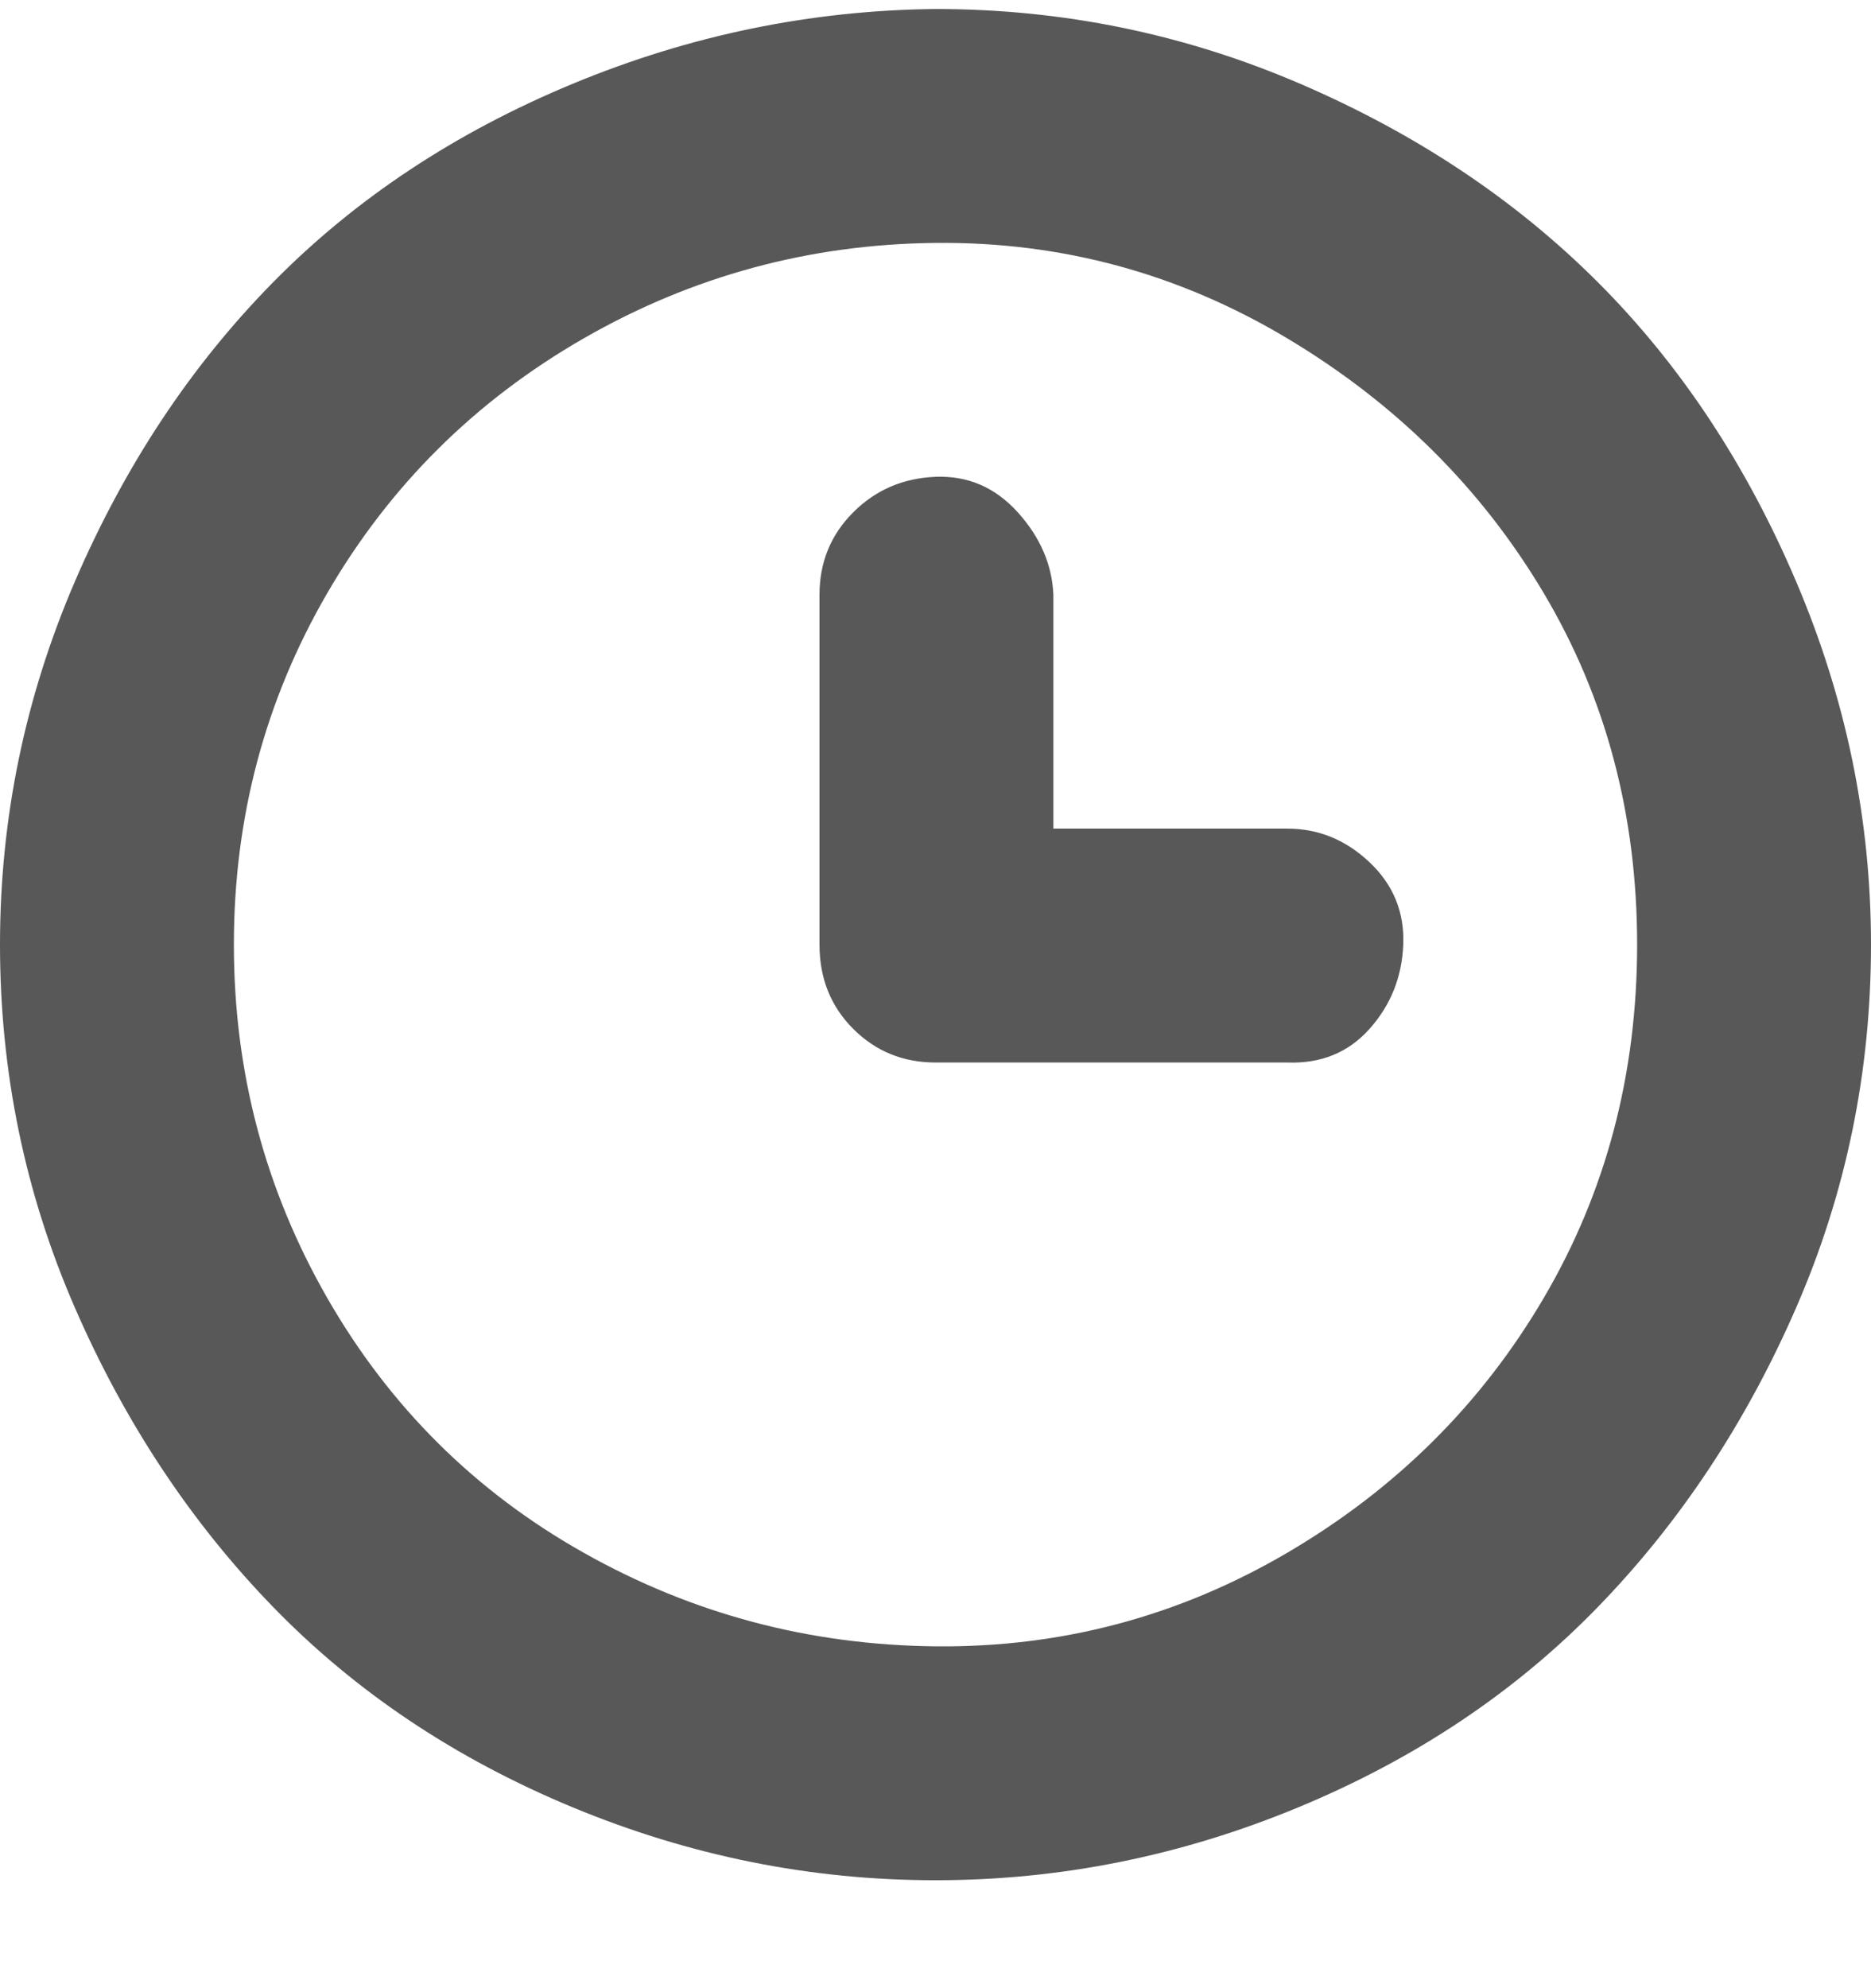 <svg width="16" height="17" viewBox="0 0 16 17" fill="none" xmlns="http://www.w3.org/2000/svg">
<path d="M0 8.077C0 7 0.213 5.965 0.64 4.973C1.067 3.981 1.632 3.128 2.336 2.413C3.04 1.698 3.893 1.133 4.896 0.717C5.899 0.301 6.933 0.088 8 0.077C9.088 0.077 10.128 0.29 11.12 0.717C12.112 1.144 12.96 1.709 13.664 2.413C14.368 3.117 14.933 3.97 15.36 4.973C15.787 5.976 16 7.01 16 8.077C16 9.165 15.787 10.2 15.36 11.181C14.933 12.162 14.368 13.016 13.664 13.741C12.96 14.466 12.107 15.037 11.104 15.453C10.101 15.869 9.067 16.077 8 16.077C6.933 16.077 5.899 15.869 4.896 15.453C3.893 15.037 3.04 14.466 2.336 13.741C1.632 13.016 1.067 12.162 0.64 11.181C0.213 10.2 0 9.165 0 8.077ZM2 8.077C2 9.165 2.267 10.173 2.8 11.101C3.333 12.029 4.064 12.755 4.992 13.277C5.92 13.8 6.923 14.066 8 14.077C9.077 14.088 10.08 13.821 11.008 13.277C11.936 12.733 12.667 12.008 13.2 11.101C13.733 10.194 14 9.186 14 8.077C14 6.968 13.733 5.965 13.2 5.069C12.667 4.173 11.936 3.448 11.008 2.893C10.08 2.338 9.077 2.066 8 2.077C6.923 2.088 5.92 2.36 4.992 2.893C4.064 3.426 3.333 4.152 2.8 5.069C2.267 5.986 2 6.989 2 8.077ZM7.008 8.077V5.085C7.008 4.808 7.104 4.573 7.296 4.381C7.488 4.189 7.723 4.088 8 4.077C8.277 4.066 8.512 4.168 8.704 4.381C8.896 4.594 8.997 4.829 9.008 5.085V7.085H11.008C11.275 7.085 11.509 7.181 11.712 7.373C11.915 7.565 12.011 7.8 12 8.077C11.989 8.354 11.893 8.594 11.712 8.797C11.531 9 11.296 9.096 11.008 9.085H8C7.723 9.085 7.488 8.989 7.296 8.797C7.104 8.605 7.008 8.365 7.008 8.077Z" fill="#585858"/>
</svg>
